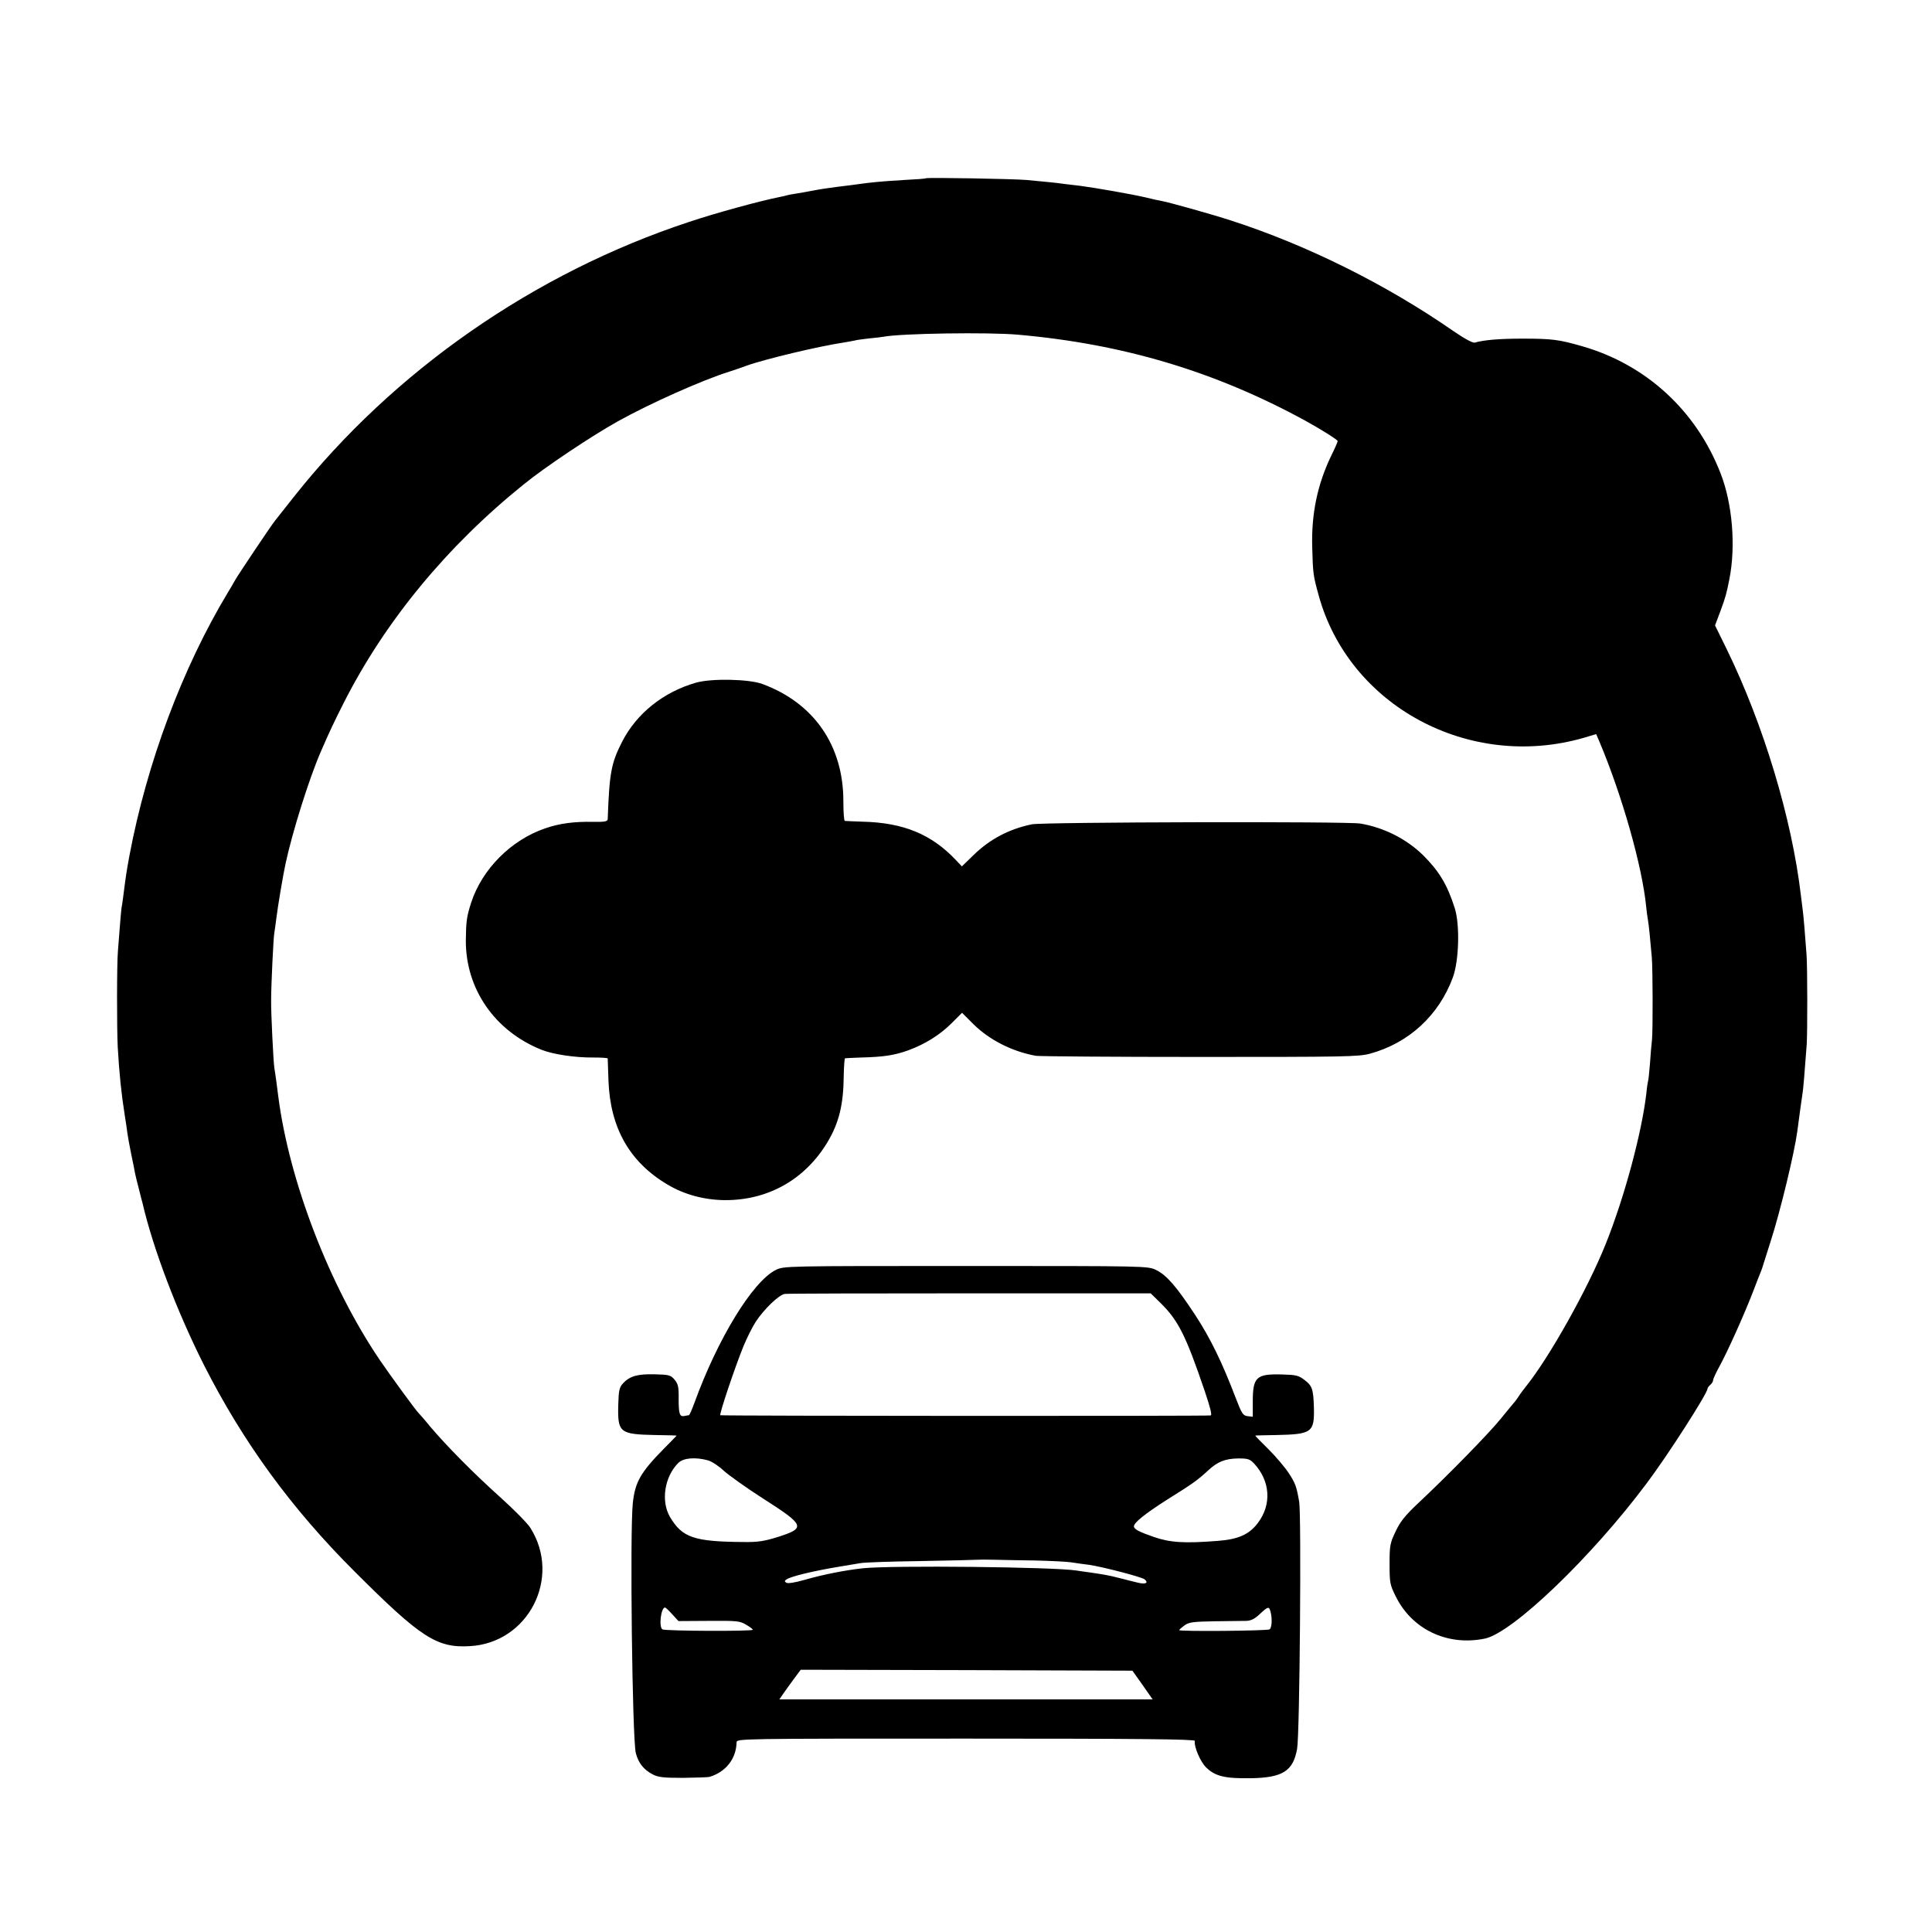 <?xml version="1.0" standalone="no"?>
<!DOCTYPE svg PUBLIC "-//W3C//DTD SVG 20010904//EN"
 "http://www.w3.org/TR/2001/REC-SVG-20010904/DTD/svg10.dtd">
<svg version="1.0" xmlns="http://www.w3.org/2000/svg"
 width="1024pt" height="1024pt" viewBox="0 0 1024 1024"
 preserveAspectRatio="xMidYMid meet">
<g transform="translate(0,1024) scale(0.1,-0.1)"
fill="#000000" stroke="none">
<path d="M4908 9295 c-2 -2 -54 -6 -117 -9 -117 -7 -179 -13 -241 -22 -19 -3
-69 -9 -110 -14 -41 -5 -100 -14 -130 -20 -30 -6 -71 -13 -90 -16 -19 -3 -43
-7 -52 -10 -9 -3 -25 -6 -35 -8 -105 -21 -337 -84 -483 -133 -820 -271 -1564
-789 -2093 -1457 -48 -61 -92 -117 -98 -124 -20 -24 -196 -287 -213 -317 -9
-16 -26 -46 -38 -65 -241 -400 -429 -902 -522 -1395 -14 -77 -18 -99 -32 -210
-3 -27 -8 -58 -10 -68 -1 -9 -6 -54 -9 -100 -4 -46 -8 -103 -10 -128 -6 -66
-6 -412 -1 -509 8 -139 19 -247 37 -360 6 -36 12 -78 14 -95 2 -16 11 -66 20
-110 9 -44 19 -91 21 -105 3 -14 12 -52 21 -85 8 -33 16 -64 18 -70 57 -246
184 -578 326 -860 208 -410 464 -761 799 -1095 350 -350 435 -405 609 -395
311 16 489 363 322 627 -15 24 -86 96 -157 160 -141 126 -289 276 -375 378
-29 36 -57 67 -60 70 -11 9 -152 202 -205 280 -268 395 -481 949 -539 1398 -5
42 -16 124 -21 152 -5 33 -18 291 -17 360 0 76 12 331 17 356 2 11 7 47 11 79
6 52 36 232 49 290 36 167 126 453 186 590 47 109 70 157 122 260 219 432 546
829 953 1157 113 92 360 257 500 335 169 94 446 218 590 263 22 7 63 21 90 31
100 36 386 104 520 124 22 4 47 8 55 10 8 3 42 7 74 11 33 3 68 7 78 9 91 18
559 25 713 11 558 -49 1045 -195 1520 -454 84 -46 175 -103 175 -110 0 -4 -15
-39 -34 -77 -73 -151 -106 -308 -101 -485 4 -143 5 -149 34 -255 161 -587 798
-930 1404 -756 l67 20 16 -37 c122 -289 228 -664 249 -877 2 -23 6 -53 9 -68
5 -28 13 -109 21 -202 5 -65 6 -377 1 -435 -3 -25 -8 -83 -11 -130 -4 -47 -8
-87 -10 -90 -1 -3 -6 -32 -9 -65 -24 -208 -116 -551 -216 -800 -96 -239 -299
-601 -424 -756 -11 -14 -28 -36 -36 -49 -8 -12 -19 -28 -25 -34 -5 -6 -37 -44
-70 -85 -62 -77 -282 -302 -438 -448 -69 -65 -95 -97 -120 -150 -30 -63 -32
-76 -32 -173 0 -98 2 -110 32 -170 86 -176 274 -266 473 -225 146 30 564 430
857 822 111 147 323 478 323 502 0 5 7 14 15 21 8 7 15 18 15 25 0 7 15 39 33
72 41 74 129 269 177 393 20 52 40 104 45 115 4 11 9 25 10 30 2 6 19 60 38
120 53 163 128 476 143 588 8 63 25 185 28 203 3 16 11 107 22 259 4 66 4 405
-1 475 -8 113 -16 204 -20 235 -2 16 -7 53 -10 80 -48 407 -198 905 -394 1306
l-61 124 29 77 c25 67 33 95 47 168 35 176 16 402 -47 562 -129 332 -395 576
-734 673 -122 35 -158 40 -315 40 -123 0 -206 -7 -253 -21 -11 -3 -52 19 -115
62 -356 247 -775 455 -1177 585 -101 33 -327 96 -365 103 -14 2 -54 11 -90 20
-69 16 -261 50 -345 61 -27 3 -66 8 -85 10 -40 6 -92 11 -200 21 -71 6 -527
14 -532 9z"/>
<path d="M3690 6622 c-173 -49 -316 -163 -393 -314 -58 -114 -67 -165 -76
-409 -1 -13 -14 -16 -78 -15 -99 2 -177 -8 -252 -34 -181 -61 -336 -216 -394
-395 -24 -74 -27 -101 -28 -202 0 -256 154 -478 401 -577 60 -24 178 -42 273
-41 42 0 77 -2 78 -5 0 -3 2 -56 4 -117 9 -251 112 -433 314 -552 89 -53 194
-81 303 -82 229 -1 424 109 543 306 62 103 86 201 87 357 1 48 4 88 7 89 3 1
42 2 86 4 120 3 176 12 249 38 89 33 167 81 231 145 l54 54 60 -60 c85 -84
205 -145 331 -168 19 -3 411 -6 870 -6 768 0 840 1 900 17 207 56 367 204 441
406 32 89 37 276 10 364 -40 126 -83 197 -168 282 -88 86 -207 147 -333 168
-67 12 -1683 8 -1741 -4 -121 -25 -223 -79 -309 -163 l-62 -60 -32 34 c-130
137 -278 198 -496 203 -47 2 -88 3 -92 4 -5 0 -8 48 -8 104 0 296 -156 521
-430 622 -71 26 -268 30 -350 7z"/>
<path d="M4112 3509 c-123 -61 -309 -366 -432 -706 -13 -35 -25 -63 -29 -64
-3 0 -14 -2 -23 -4 -26 -5 -31 10 -31 92 1 63 -3 78 -22 101 -21 24 -29 26
-106 28 -92 2 -131 -10 -167 -48 -19 -21 -23 -37 -25 -112 -4 -150 6 -158 198
-162 61 -1 110 -2 111 -3 1 0 -29 -31 -66 -68 -125 -127 -154 -178 -166 -290
-16 -151 -3 -1250 16 -1325 14 -53 42 -88 90 -113 29 -15 57 -18 160 -18 69 1
132 3 140 5 87 26 142 96 144 183 1 20 8 20 1216 20 919 0 1214 -3 1213 -12
-6 -29 29 -111 60 -141 48 -47 101 -59 237 -57 169 3 224 38 245 156 14 76 23
1238 11 1309 -14 81 -20 98 -54 150 -19 30 -68 88 -108 128 -40 39 -72 72 -71
73 1 1 52 2 112 3 189 4 202 14 199 146 -3 98 -9 115 -50 146 -31 24 -45 27
-117 29 -139 4 -157 -13 -157 -145 l0 -79 -27 3 c-25 3 -31 12 -64 98 -71 186
-133 314 -214 438 -100 152 -152 212 -208 239 -43 21 -51 21 -1008 21 -961 0
-964 0 -1007 -21z m2038 -174 c95 -93 135 -173 235 -467 29 -86 40 -128 32
-130 -10 -4 -2580 -3 -2599 1 -8 1 77 254 123 367 18 43 47 102 65 129 44 67
123 143 154 147 14 2 456 3 982 3 l957 0 51 -50z m-2398 -835 c21 -6 59 -31
85 -56 27 -24 119 -90 205 -145 224 -143 230 -157 85 -204 -77 -24 -108 -29
-187 -28 -261 2 -324 23 -389 133 -49 84 -29 213 44 286 27 27 90 32 157 14z
m2895 -17 c86 -93 94 -217 20 -315 -46 -61 -104 -87 -213 -95 -176 -14 -253
-9 -339 21 -78 27 -105 41 -105 56 0 20 58 66 175 141 141 88 161 103 218 155
50 47 91 63 160 64 51 0 61 -3 84 -27z m-1156 -514 c79 -2 164 -6 189 -10 25
-4 67 -10 93 -13 69 -10 278 -64 294 -77 22 -19 5 -27 -34 -18 -21 5 -45 11
-53 13 -8 2 -33 9 -55 14 -41 11 -80 18 -150 28 -22 3 -53 7 -70 10 -124 19
-973 28 -1130 12 -93 -10 -212 -33 -312 -62 -49 -14 -87 -20 -95 -15 -11 7
-10 11 1 18 24 16 140 44 271 66 47 8 101 17 120 20 19 4 163 9 320 11 157 3
291 6 299 7 8 1 49 1 91 0 42 -1 141 -3 221 -4z m-1928 -285 l33 -36 161 1
c148 1 164 0 197 -20 20 -11 36 -24 36 -27 0 -9 -464 -7 -479 2 -20 13 -8 116
14 116 3 0 20 -16 38 -36z m3171 14 c10 -37 7 -86 -5 -94 -13 -8 -479 -12
-479 -4 0 3 13 14 28 25 23 17 45 20 162 22 74 1 150 2 167 2 23 1 44 11 70
36 44 41 49 42 57 13z m-678 -389 l53 -76 -989 0 -989 0 21 31 c12 17 37 52
57 79 l35 47 879 -2 879 -3 54 -76z"/>
</g>
</svg>
